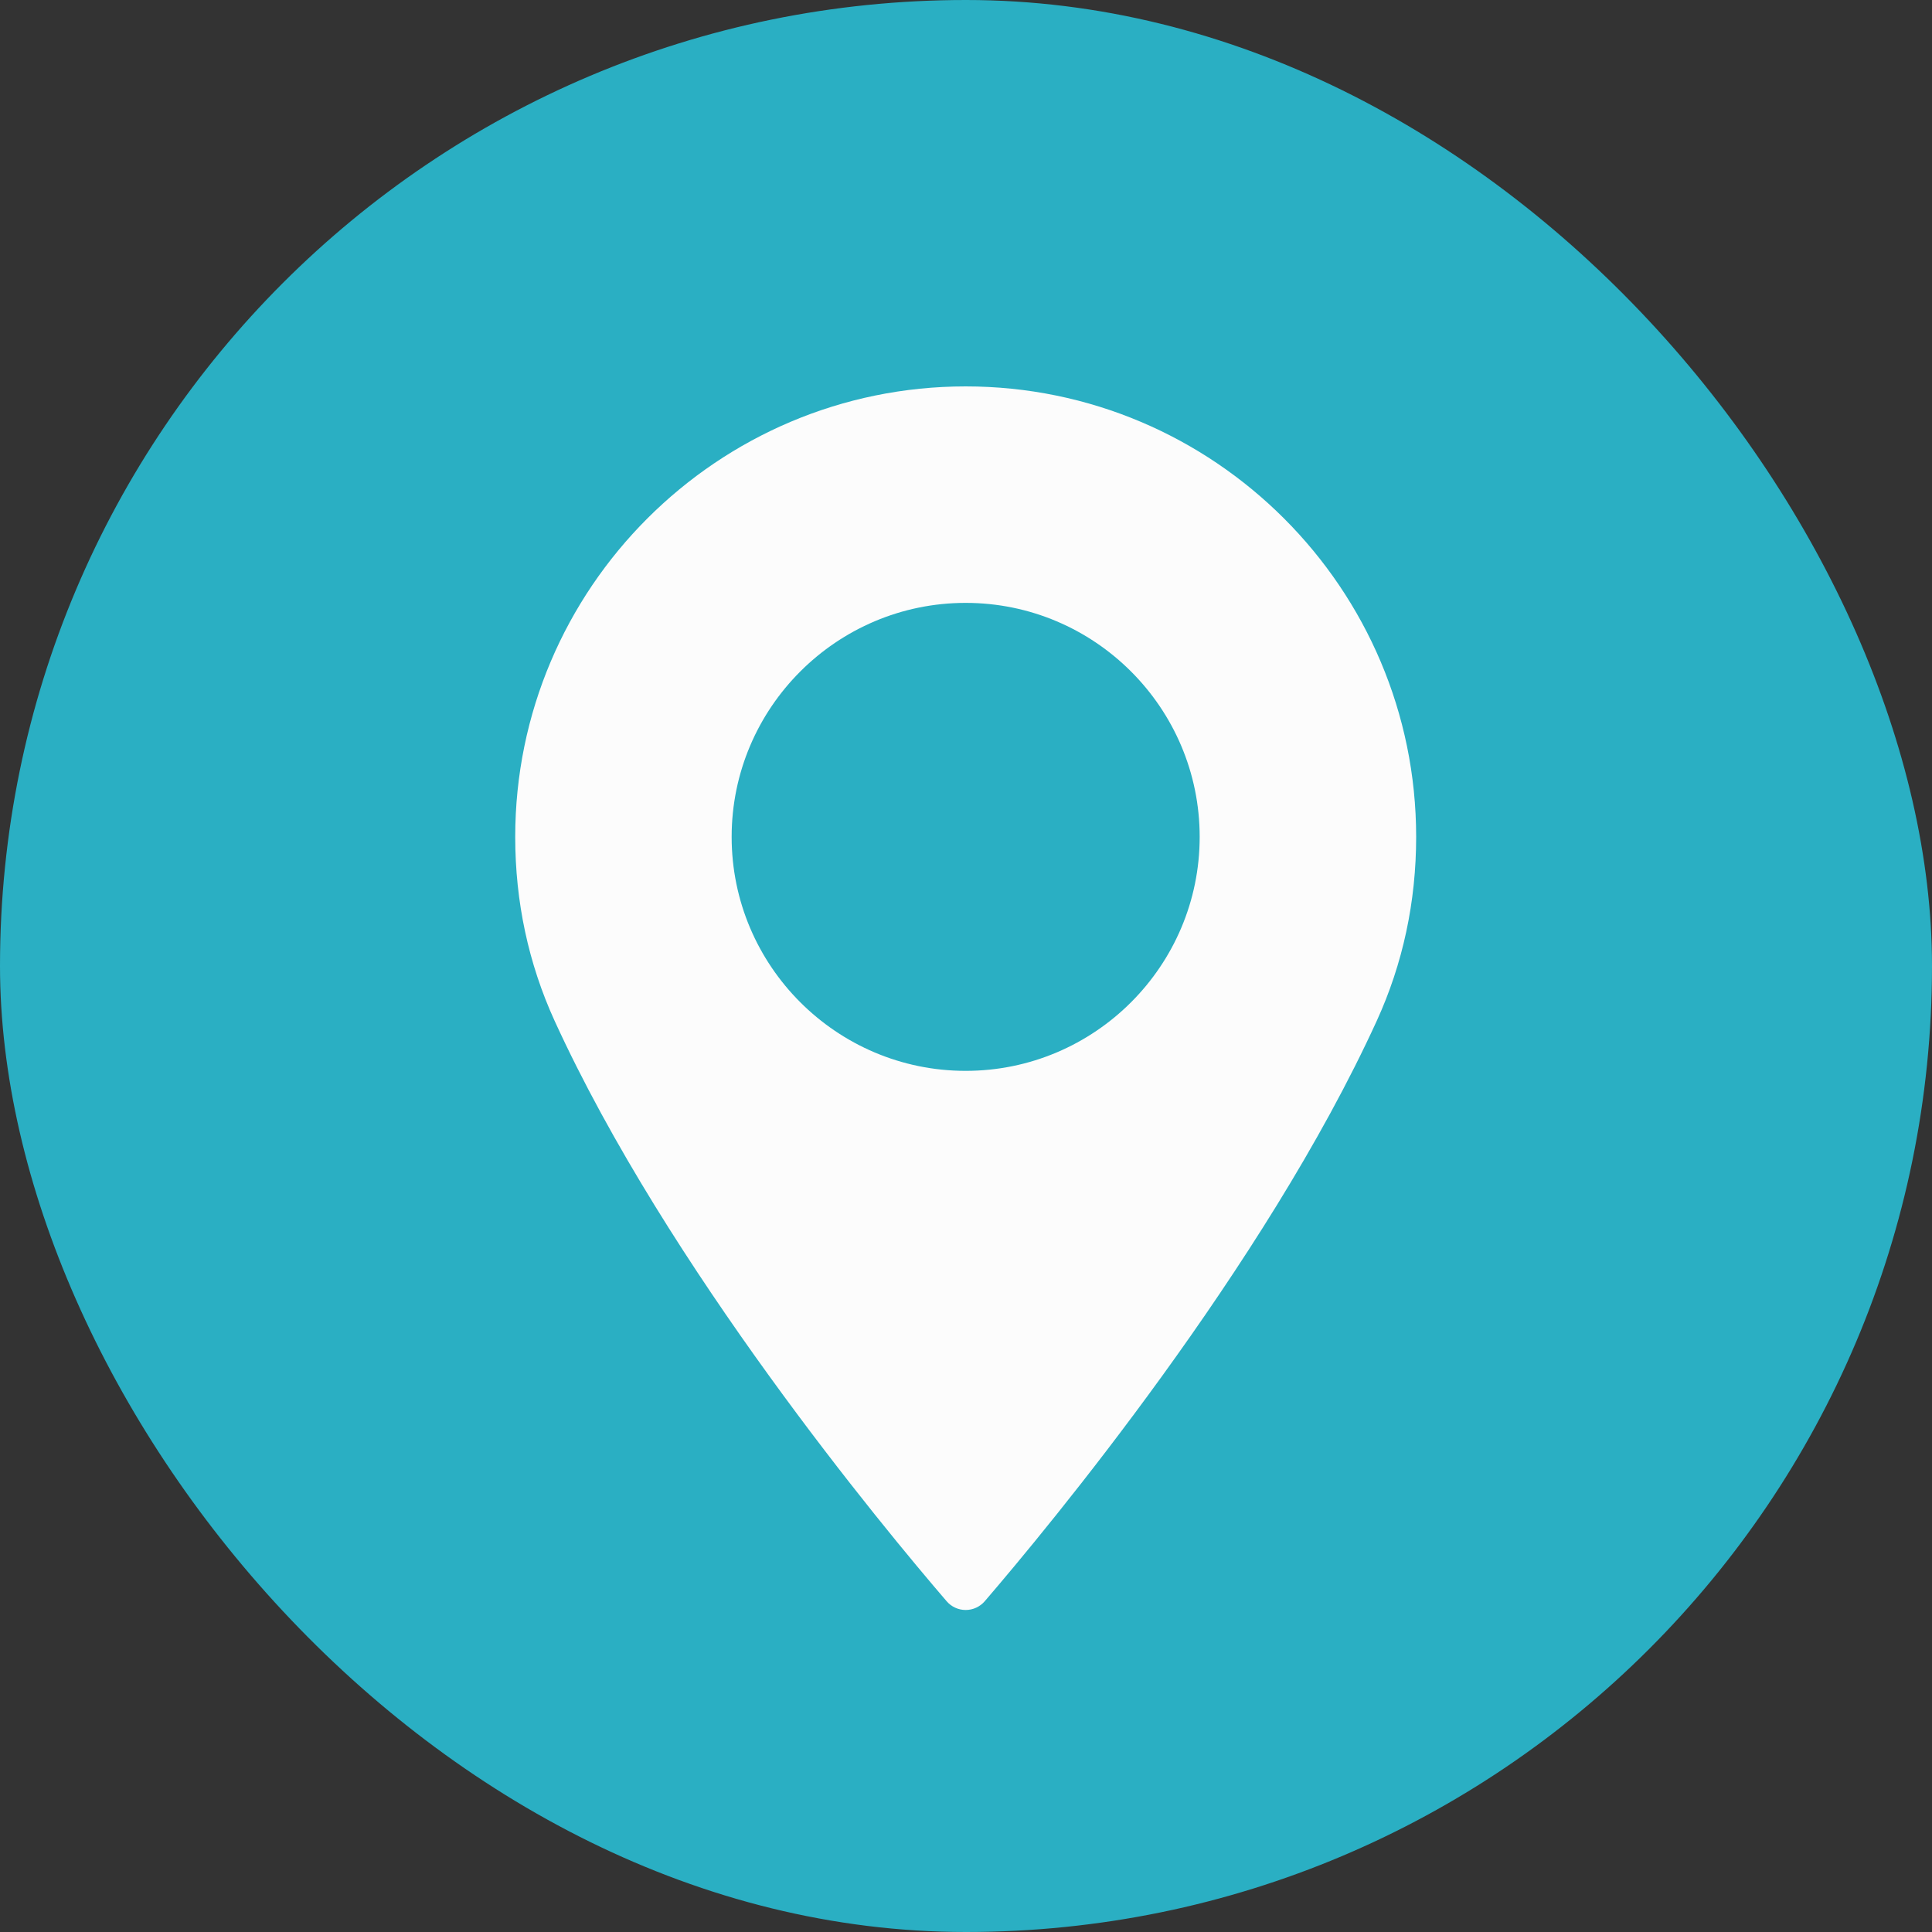 <?xml version="1.0" encoding="UTF-8"?> <svg xmlns="http://www.w3.org/2000/svg" width="40" height="40" viewBox="0 0 40 40" fill="none"><rect x="0" y="0" width="40" height="40" fill="#333333" stroke="none"/> <rect width="40" height="40" rx="20" fill="#2AAFC3"></rect> <path d="M19.993 8C14.851 8 10.667 12.184 10.667 17.327C10.667 18.668 10.941 19.949 11.482 21.134C13.814 26.236 18.285 31.624 19.6 33.153C19.698 33.267 19.842 33.333 19.993 33.333C20.145 33.333 20.288 33.267 20.387 33.153C21.701 31.624 26.172 26.237 28.505 21.134C29.046 19.949 29.32 18.668 29.32 17.327C29.32 12.184 25.136 8 19.993 8ZM19.993 22.171C17.322 22.171 15.148 19.998 15.148 17.327C15.148 14.655 17.322 12.482 19.993 12.482C22.664 12.482 24.838 14.655 24.838 17.327C24.838 19.998 22.665 22.171 19.993 22.171Z" fill="#FCFCFC"></path> </svg> 